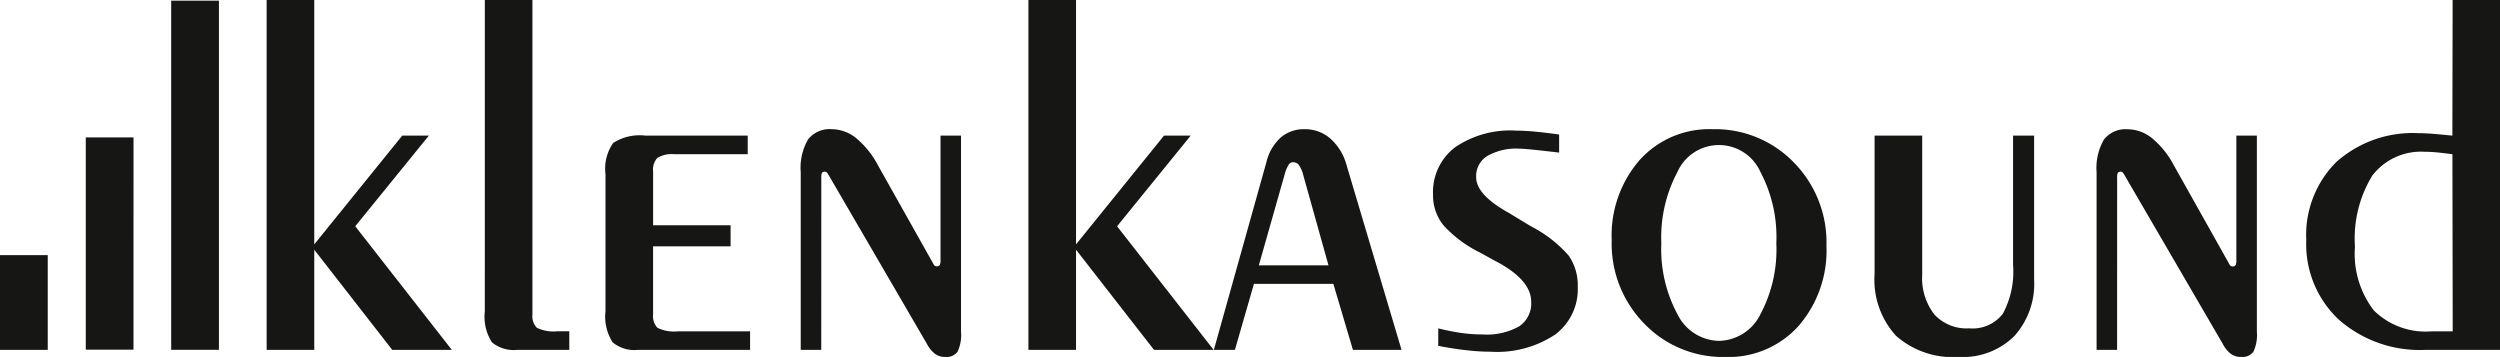 <svg xmlns="http://www.w3.org/2000/svg" xmlns:xlink="http://www.w3.org/1999/xlink" width="166.133" height="23.72" viewBox="0 0 166.133 23.72">
  <defs>
    <clipPath id="clip-path">
      <rect id="Rectangle_22" data-name="Rectangle 22" width="166.133" height="23.72" fill="none"/>
    </clipPath>
  </defs>
  <g id="Group_80" data-name="Group 80" transform="translate(0 0)">
    <g id="Group_79" data-name="Group 79" transform="translate(0 0)" clip-path="url(#clip-path)">
      <path id="Path_73" data-name="Path 73" d="M3.173,16.955H0V23.25H3.173Zm5.7-7.826H5.7V23.236H8.871ZM14.549.044H11.376v23.2h3.173ZM162.968,9.006,162.985,0h3.148V23.25h-4.949a8.151,8.151,0,0,1-5.758-2.006,6.853,6.853,0,0,1-2.167-5.287,6.854,6.854,0,0,1,2.006-5.2,7.637,7.637,0,0,1,5.481-1.906c.249,0,.549.011.9.039s.793.072,1.325.122m0,1.236c-.4-.05-.748-.094-1.042-.122s-.549-.039-.776-.039a4.081,4.081,0,0,0-3.5,1.574,8.006,8.006,0,0,0-1.158,4.739,6.156,6.156,0,0,0,1.258,4.234,4.9,4.9,0,0,0,3.824,1.385h1.413ZM140.688,23.25h-1.363v-11.8a3.769,3.769,0,0,1,.493-2.184,1.822,1.822,0,0,1,1.568-.676,2.61,2.61,0,0,1,1.624.593,5.913,5.913,0,0,1,1.447,1.8l3.719,6.623a.172.172,0,0,0,.072.066.239.239,0,0,0,.122.033.212.212,0,0,0,.188-.083.6.6,0,0,0,.055-.321V9.012h1.363V22.047a2.585,2.585,0,0,1-.233,1.33.914.914,0,0,1-.8.344,1.14,1.14,0,0,1-.693-.205,1.989,1.989,0,0,1-.543-.67l-6.545-11.24a.581.581,0,0,0-.116-.155.151.151,0,0,0-.111-.039.226.226,0,0,0-.194.066.631.631,0,0,0-.05.322ZM127.737,9.012v9.222a3.946,3.946,0,0,0,.8,2.654,2.9,2.9,0,0,0,2.317.931,2.535,2.535,0,0,0,2.244-.975,5.892,5.892,0,0,0,.676-3.248V9.012h1.4v9.577a5.171,5.171,0,0,1-1.33,3.758,4.856,4.856,0,0,1-3.652,1.374,5.739,5.739,0,0,1-4.19-1.4,5.526,5.526,0,0,1-1.43-4.118V9.012ZM114.651,23.721a7.24,7.24,0,0,1-5.381-2.211,7.588,7.588,0,0,1-2.167-5.553,7.63,7.63,0,0,1,1.851-5.315,6.215,6.215,0,0,1,4.838-2.056,7.271,7.271,0,0,1,5.415,2.211,7.567,7.567,0,0,1,2.167,5.537,7.656,7.656,0,0,1-1.857,5.332,6.258,6.258,0,0,1-4.866,2.056m-.421-1.07a3.14,3.14,0,0,0,2.76-1.779,9.16,9.16,0,0,0,1.053-4.706,9.283,9.283,0,0,0-1.053-4.733,3.021,3.021,0,0,0-5.525.006,9.244,9.244,0,0,0-1.064,4.727,9.122,9.122,0,0,0,1.064,4.7,3.15,3.15,0,0,0,2.766,1.785m-18.655.338V21.82a14.993,14.993,0,0,0,1.491.3,9.968,9.968,0,0,0,1.458.105,4.387,4.387,0,0,0,2.427-.538,1.824,1.824,0,0,0,.8-1.635q0-1.429-2.267-2.649l-.183-.094-.9-.5a8.184,8.184,0,0,1-2.472-1.829,3.148,3.148,0,0,1-.7-2.034A3.74,3.74,0,0,1,96.678,9.8a6.489,6.489,0,0,1,4.073-1.119c.377,0,.8.022,1.258.066s.992.105,1.6.194v1.2c-.931-.111-1.563-.178-1.906-.211s-.588-.05-.737-.05a3.86,3.86,0,0,0-2.134.488,1.563,1.563,0,0,0-.737,1.4c0,.759.671,1.519,2.012,2.289l.194.111,1.424.865a8.427,8.427,0,0,1,2.522,1.956,3.454,3.454,0,0,1,.6,2.067,3.761,3.761,0,0,1-1.508,3.181,6.984,6.984,0,0,1-4.273,1.136,14.256,14.256,0,0,1-1.624-.1c-.571-.061-1.192-.161-1.862-.288M83.654,17.63h4.628l-1.69-6.041a1.893,1.893,0,0,0-.3-.654.491.491,0,0,0-.377-.155.347.347,0,0,0-.283.172,2.315,2.315,0,0,0-.266.654Zm-.327,1.236L82.064,23.25h-1.4l3.492-12.47A3.221,3.221,0,0,1,85.1,9.145a2.363,2.363,0,0,1,1.591-.56,2.554,2.554,0,0,1,1.718.626,3.6,3.6,0,0,1,1.075,1.763L93.137,23.25H89.906l-1.3-4.384ZM71.506,23.25H68.341V0h3.165V16.239l5.847-7.227h1.774l-4.894,6.024L80.65,23.25H76.688l-5.182-6.656Zm-16.931,0H53.211v-11.8A3.772,3.772,0,0,1,53.7,9.261a1.822,1.822,0,0,1,1.568-.676,2.61,2.61,0,0,1,1.624.593,5.908,5.908,0,0,1,1.447,1.8L62.062,17.6a.17.17,0,0,0,.072.066.238.238,0,0,0,.122.033.212.212,0,0,0,.189-.083.6.6,0,0,0,.055-.321V9.012h1.363V22.047a2.585,2.585,0,0,1-.233,1.33.914.914,0,0,1-.8.344,1.14,1.14,0,0,1-.693-.205,1.989,1.989,0,0,1-.543-.67l-6.545-11.24a.581.581,0,0,0-.116-.155.151.151,0,0,0-.111-.039.226.226,0,0,0-.194.066.631.631,0,0,0-.05.322ZM40.237,11.578a2.992,2.992,0,0,1,.51-2.078A3.279,3.279,0,0,1,42.9,9.012h6.789v1.236H44.831a1.881,1.881,0,0,0-1.147.244,1.137,1.137,0,0,0-.283.892V14.97H48.55v1.4H43.4v4.528a1.105,1.105,0,0,0,.294.887,2.513,2.513,0,0,0,1.363.233h4.788V23.25H42.393a2.261,2.261,0,0,1-1.679-.5,3.145,3.145,0,0,1-.477-2.062ZM32.218,0h3.164V20.894a1.1,1.1,0,0,0,.294.887,2.513,2.513,0,0,0,1.363.233h.792V23.25H34.373a2.262,2.262,0,0,1-1.679-.5,3.145,3.145,0,0,1-.477-2.062ZM20.884,23.25H17.719V0h3.165V16.239l5.847-7.227H28.5l-4.893,6.024,6.418,8.214H26.066l-5.182-6.656Z" transform="translate(0 0)" fill="#161615"/>
    </g>
  </g>
</svg>
